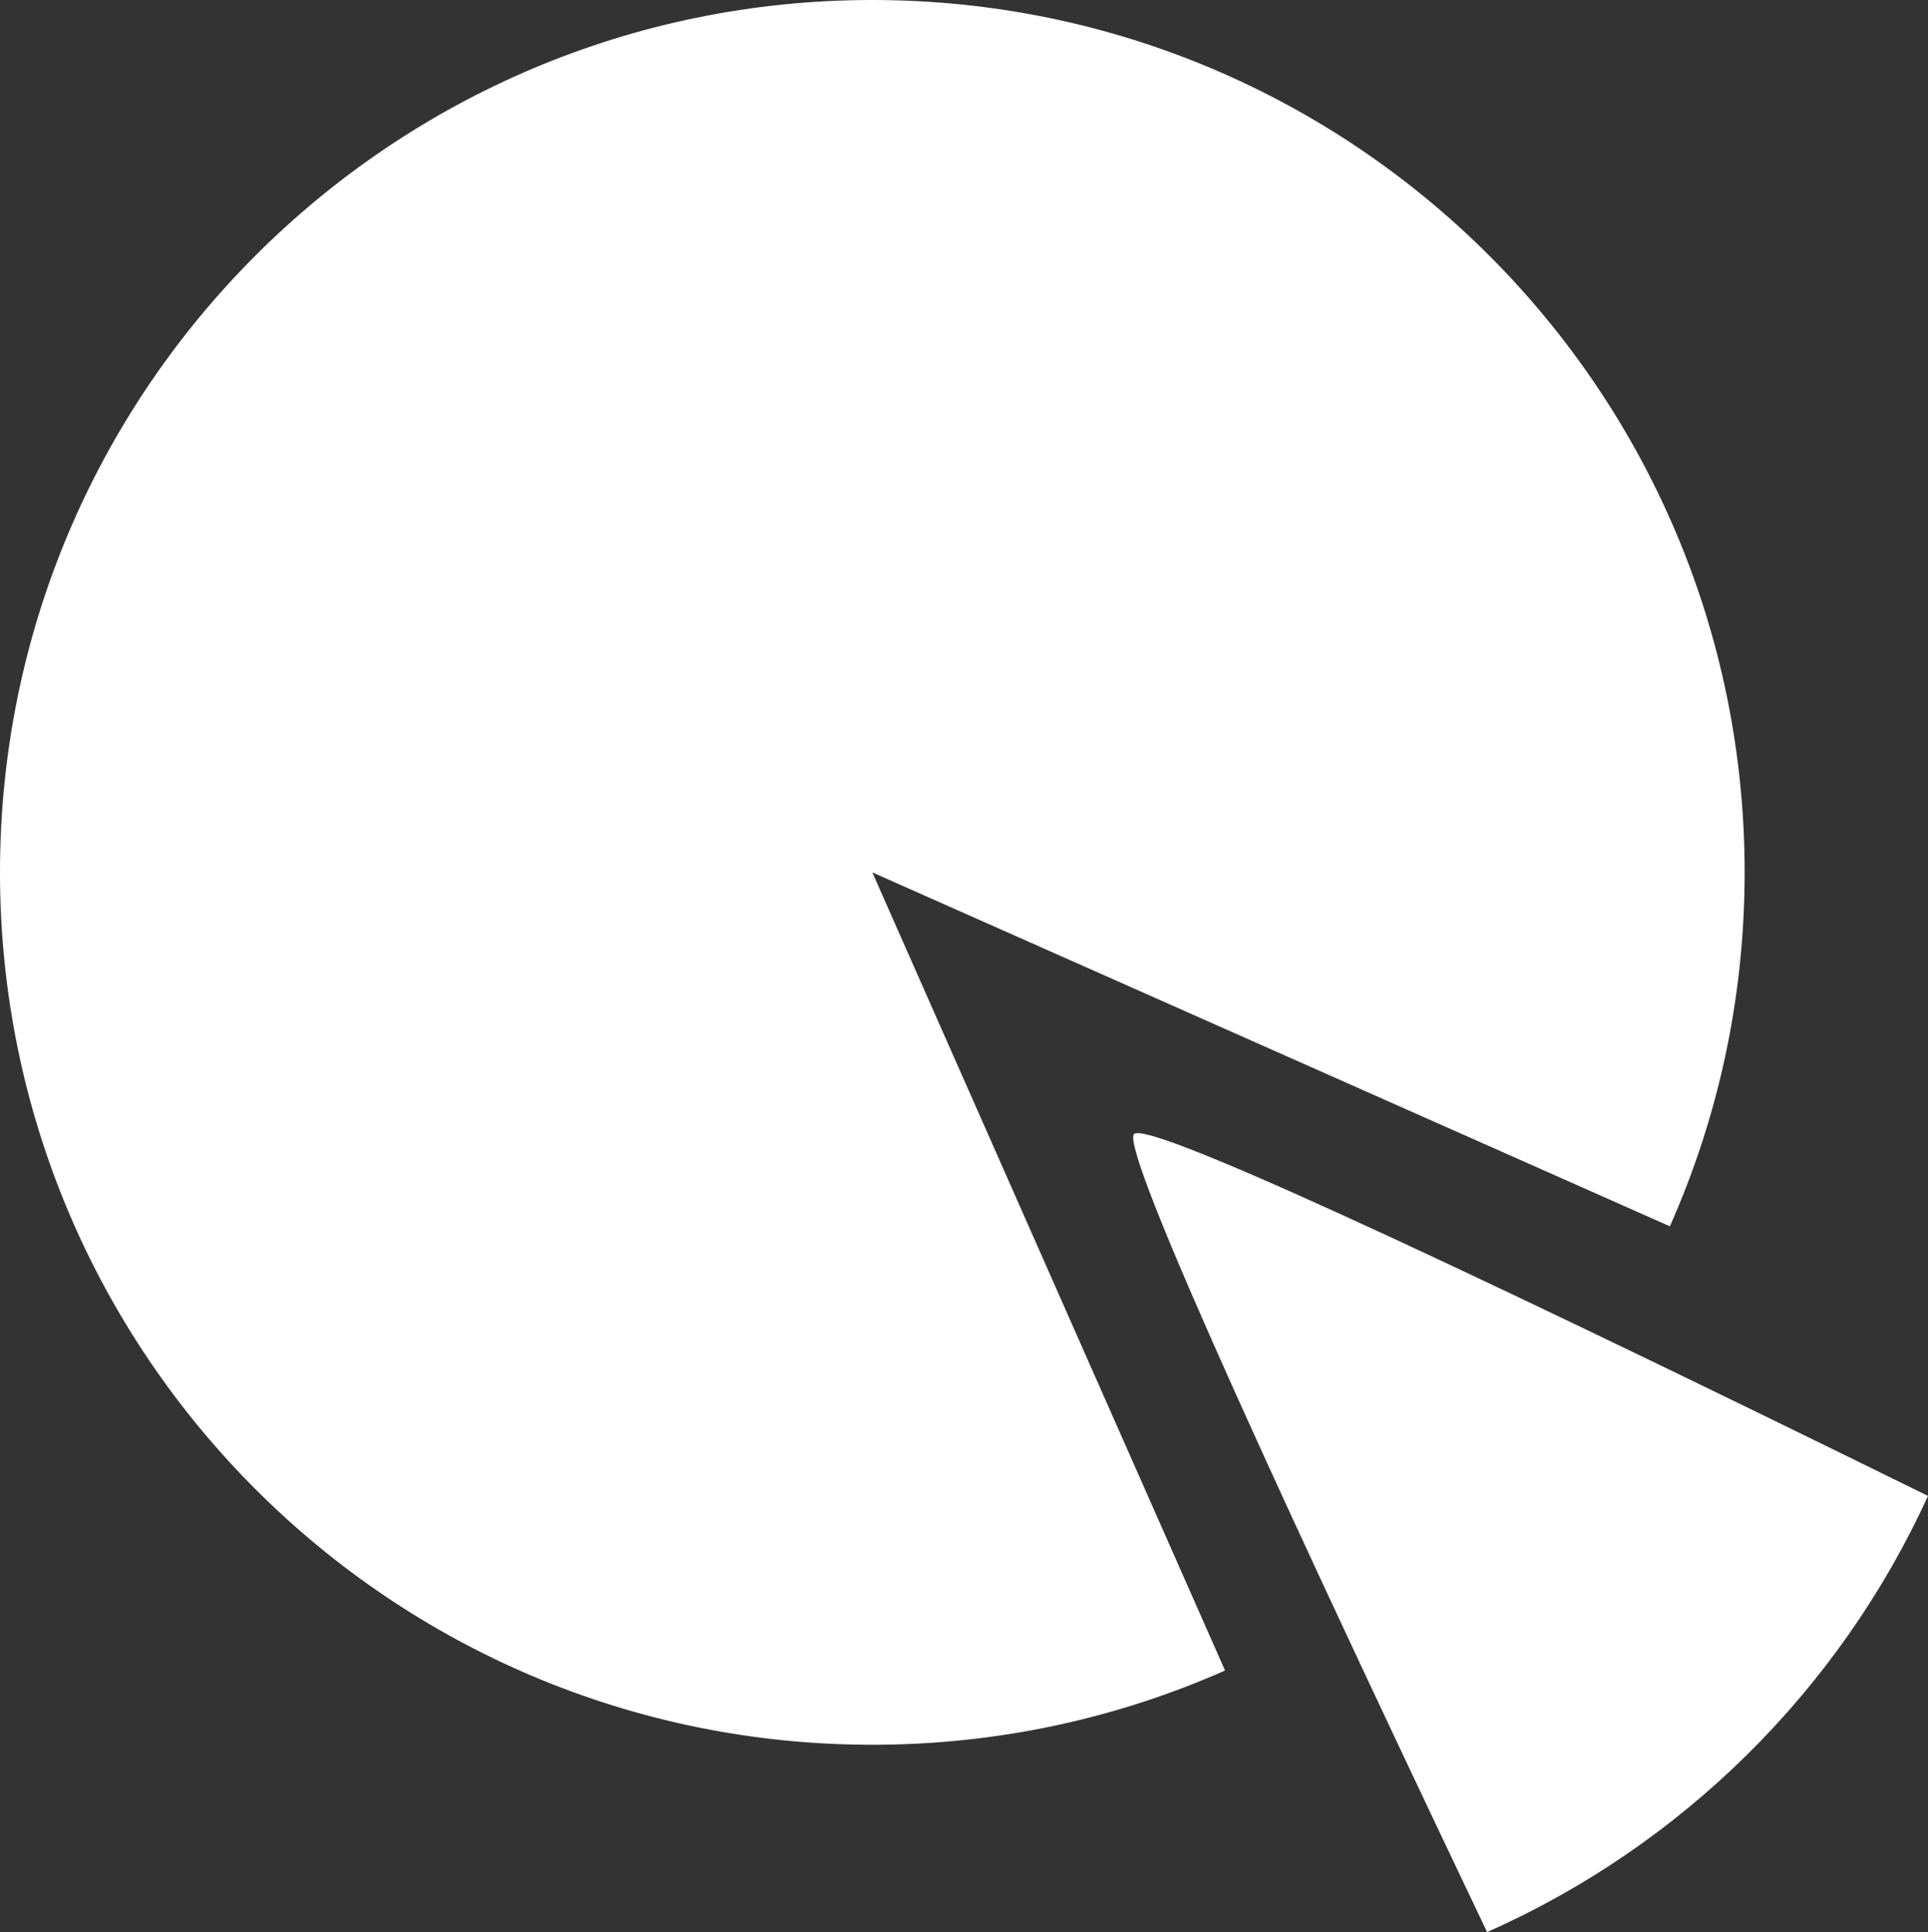 <?xml version="1.0" encoding="UTF-8"?>
<svg width="44.204px" height="44.294px" viewBox="0 0 44.204 44.294" version="1.1"
     xmlns="http://www.w3.org/2000/svg">
    <rect x="0" y="0" width="44.204" height="44.294" fill="#333333" stroke="none"/>
    <title>icons/ticket</title>
    <g id="Page-1" stroke="none" stroke-width="1" fill="none" fill-rule="evenodd">
        <g id="Desktop_OpeSpecialePrixDiane_connecte" transform="translate(-676, -619)" fill="#FFFFFF">
            <g id="Flash-turf" transform="translate(15, 205)">
                <g id="points-cartes" transform="translate(153, 396)">
                    <g id="point" transform="translate(430, 0)">
                        <g id="point-1" transform="translate(13.5, 16)">
                            <g id="icons/ticket" transform="translate(64.5, 2)">
                                <path d="M20,40 C22.878,40 25.614,39.392 28.087,38.298 L20,20 L38.286,28.114 C39.388,25.634 40,22.889 40,20 C40,8.954 31.046,0 20,0 C8.954,0 0,8.954 0,20 C0,31.046 8.954,40 20,40 Z"
                                      id="Oval"></path>
                                <path d="M34.095,44.294 C38.566,42.313 42.175,38.74 44.204,34.295 C32.342,28.46 26.274,25.695 26,26 C25.726,26.305 28.424,32.403 34.095,44.294 Z"
                                      id="Oval"></path>
                            </g>
                        </g>
                    </g>
                </g>
            </g>
        </g>
    </g>
</svg>
